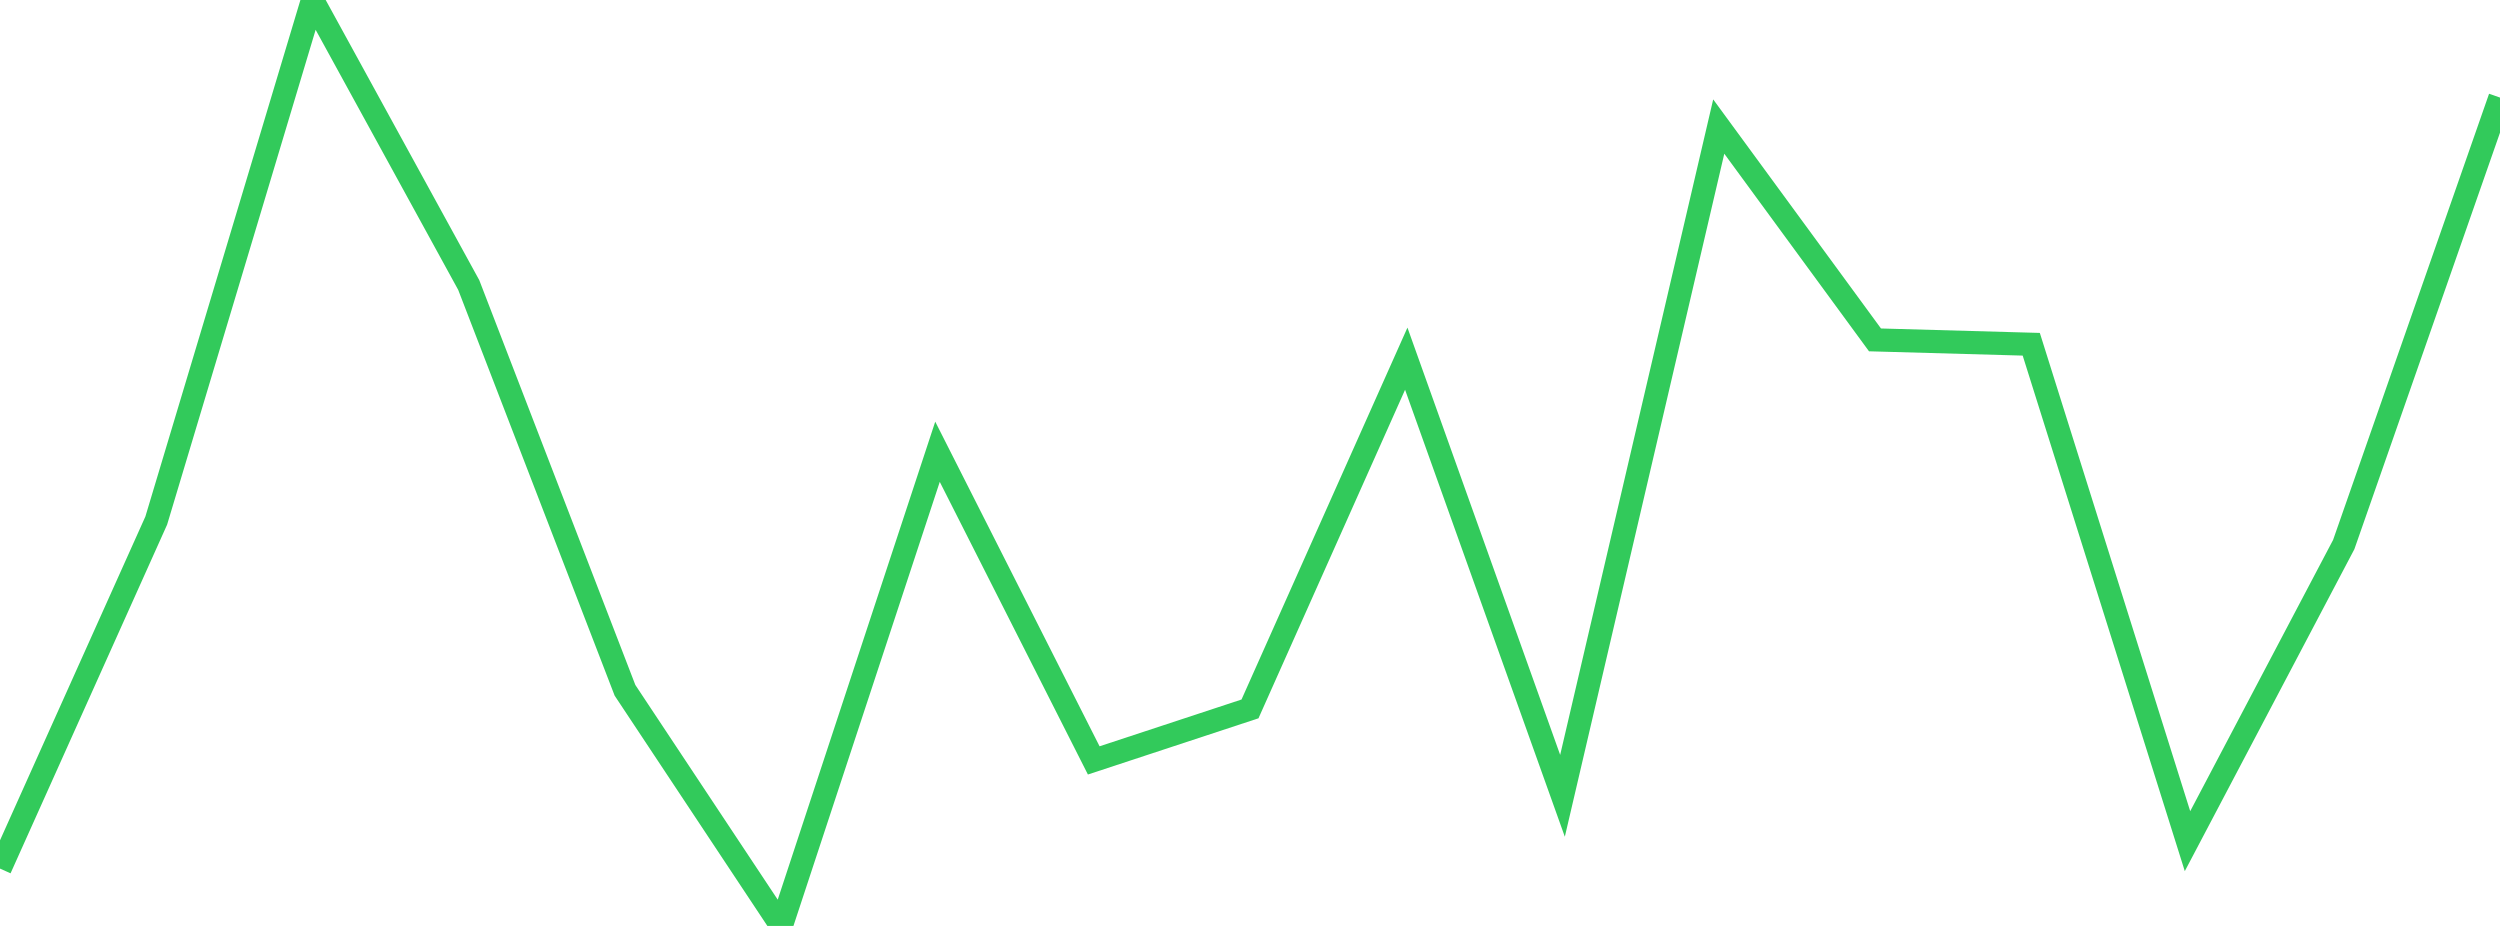 <?xml version="1.0" standalone="no"?>
<!DOCTYPE svg PUBLIC "-//W3C//DTD SVG 1.1//EN" "http://www.w3.org/Graphics/SVG/1.1/DTD/svg11.dtd">

<svg width="135" height="50" viewBox="0 0 135 50" preserveAspectRatio="none" 
  xmlns="http://www.w3.org/2000/svg"
  xmlns:xlink="http://www.w3.org/1999/xlink">


<polyline points="0.0, 46.903 8.438, 28.111 16.875, 0.0 25.312, 15.392 33.75, 37.277 42.188, 50.0 50.625, 24.395 59.062, 41.062 67.5, 38.281 75.938, 19.369 84.375, 42.974 92.812, 6.834 101.25, 18.354 109.688, 18.59 118.125, 45.423 126.562, 29.405 135.0, 5.269" fill="none" stroke="#32ca5b" stroke-width="1.25"/>

</svg>